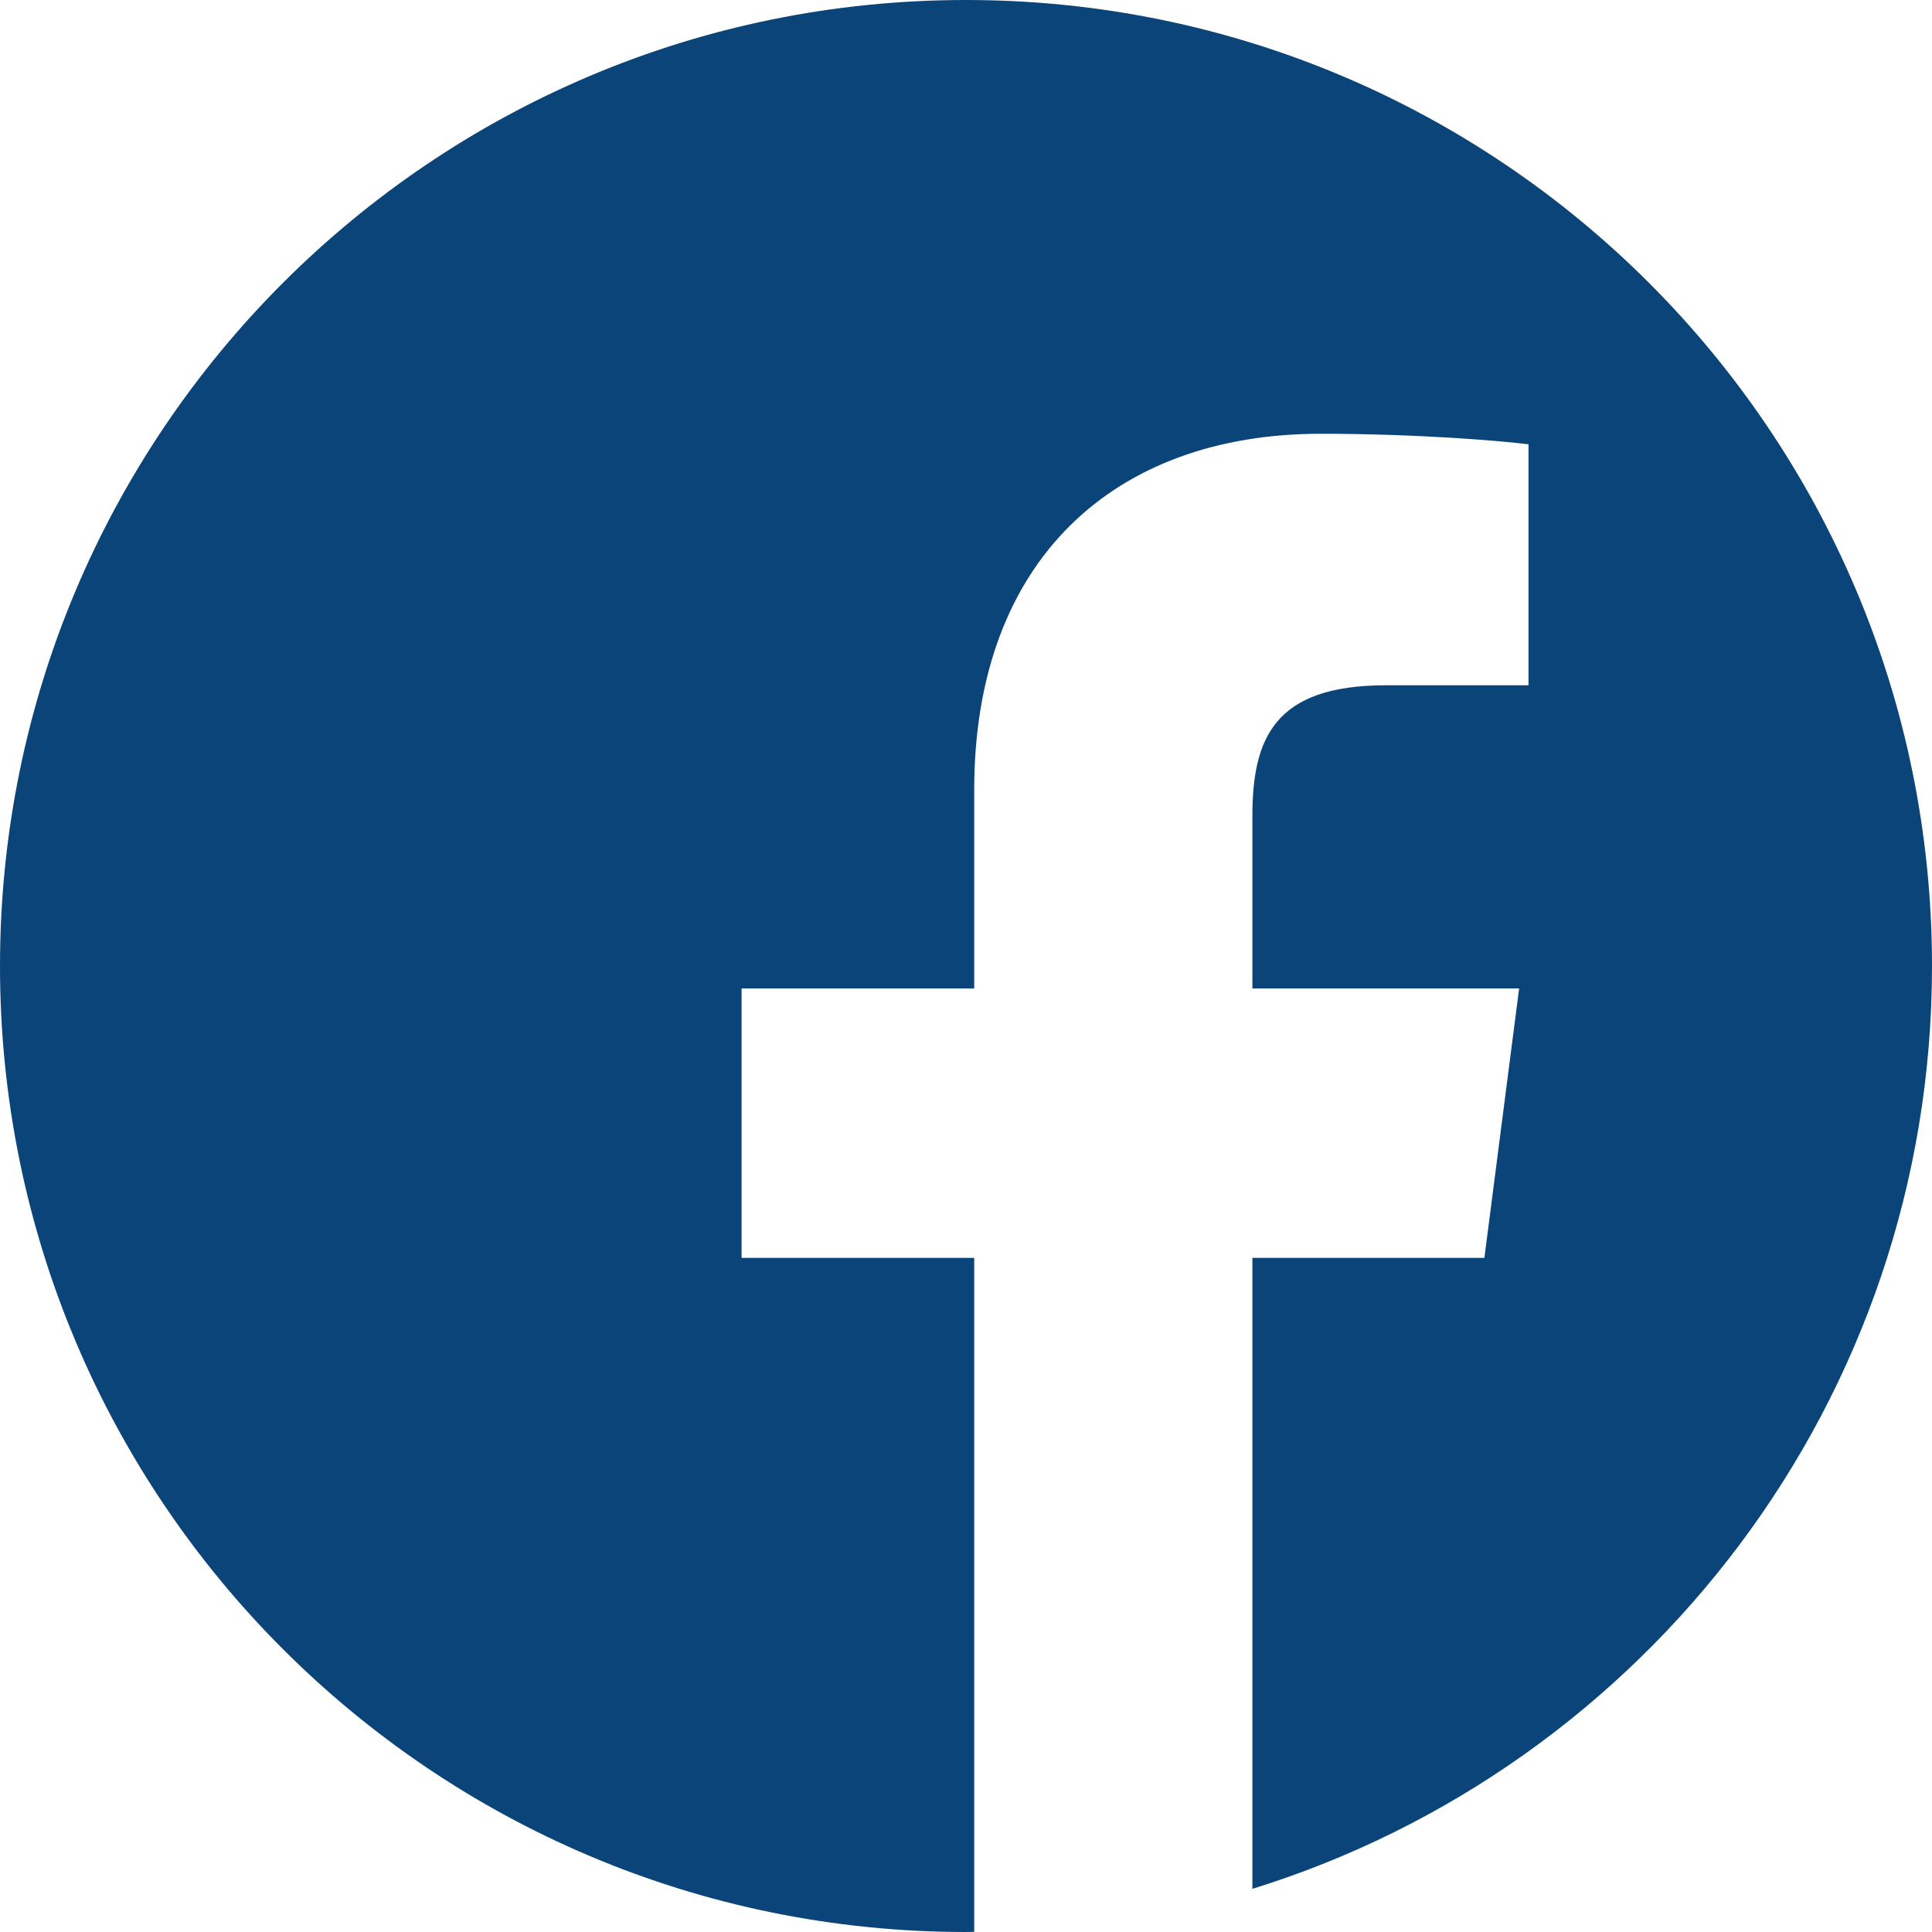 <?xml version="1.0" encoding="UTF-8"?>
<svg xmlns="http://www.w3.org/2000/svg" version="1.1" width="50" height="50" viewBox="0 0 65535 65535"><svg id="Calque_1" data-name="Calque 1" viewBox="0 0 224.75 224.75" width="65535" height="65535">
  <defs>
    <style>
      .cls-1 {
        fill: #0a4479;
      }
    </style>
  </defs>
  <path class="cls-1" d="M224.75,112.38C224.75,50.31,174.44,0,112.37,0S0,50.31,0,112.38s50.31,112.37,112.37,112.37c.32,0,.64-.02.96-.02v-78.4h-27.06v-31.34h27.06v-23.11c0-26.82,16.38-41.42,40.3-41.42,11.46,0,21.31.85,24.18,1.23v28.03h-16.59c-13.01,0-15.53,6.19-15.53,15.26v20.01h31.03l-4.04,31.34h-26.99v73.4c45.79-14.2,79.06-56.89,79.06-107.35Z"/>
</svg></svg>
